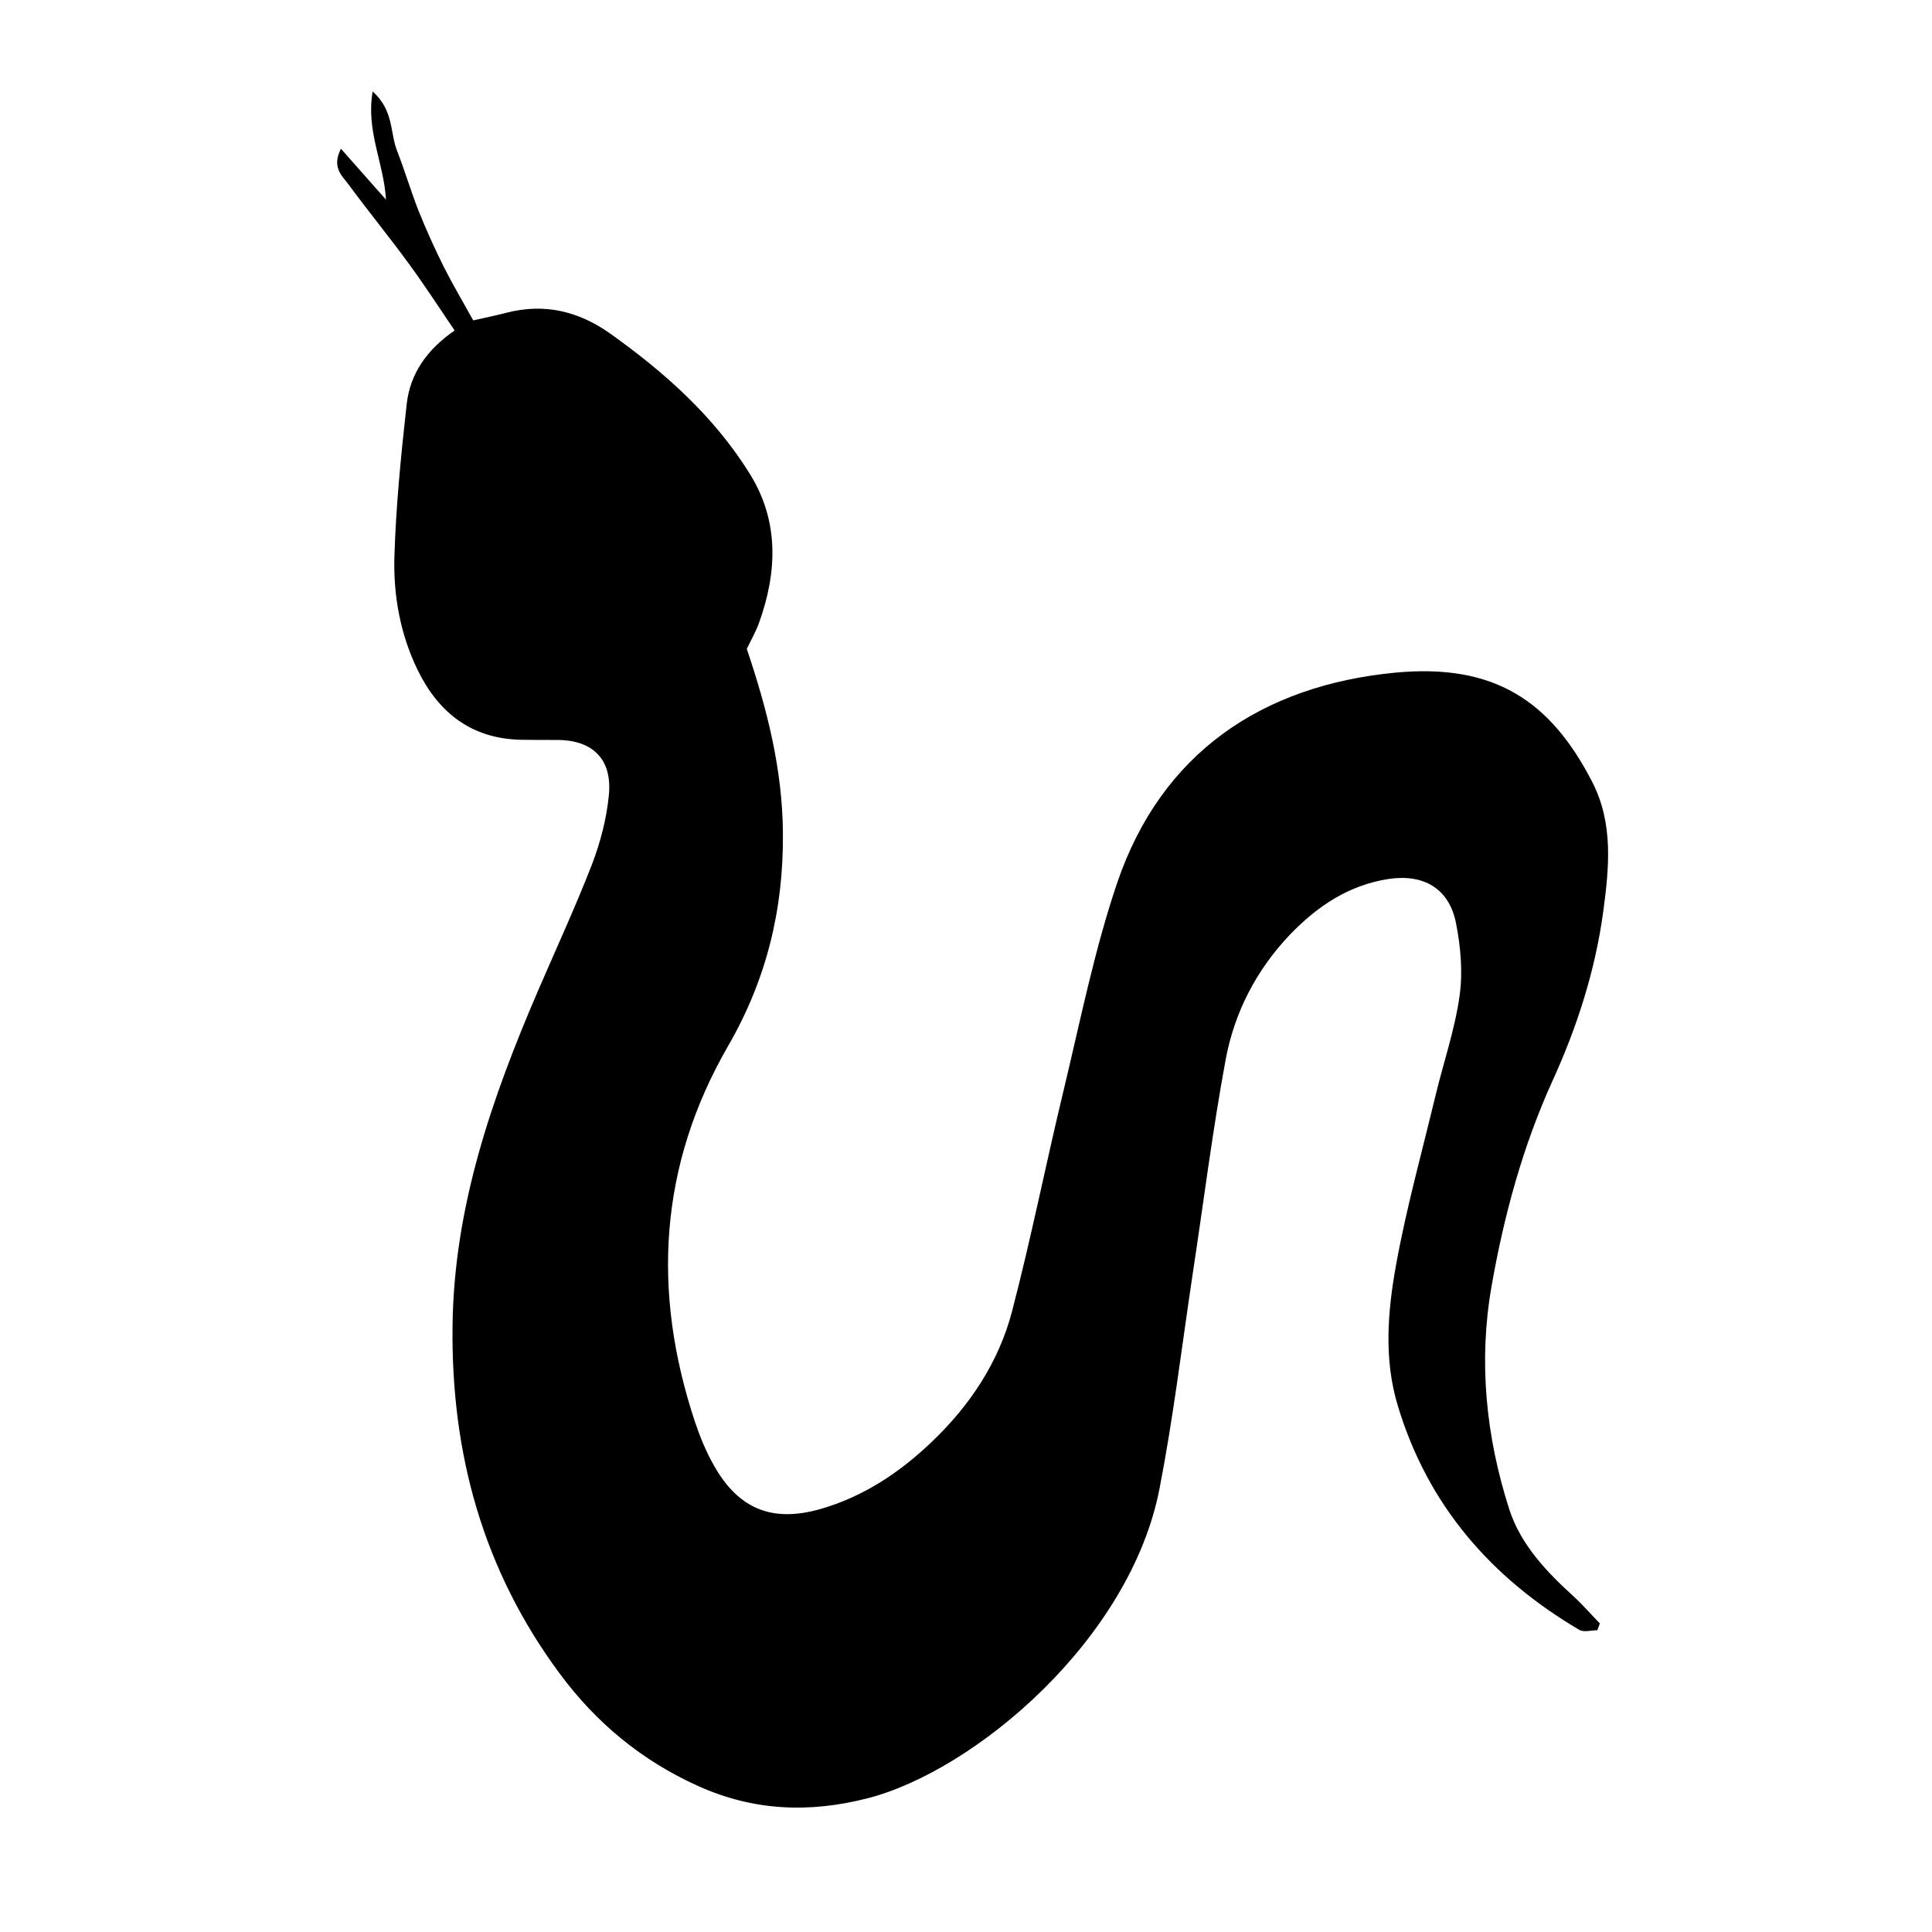 <?xml version="1.0" encoding="UTF-8"?>
<!-- Uploaded to: SVG Repo, www.svgrepo.com, Generator: SVG Repo Mixer Tools -->
<svg fill="#000000" width="800px" height="800px" version="1.1" viewBox="144 144 512 512" xmlns="http://www.w3.org/2000/svg">
 <path d="m242.76 168.25c5.644 5.039 4.586 10.934 6.449 15.668 2.066 5.289 3.68 10.781 5.742 16.02 2.016 4.988 4.231 9.926 6.648 14.762 2.418 4.785 5.141 9.371 7.809 14.207 3.324-0.754 6.047-1.309 8.766-2.016 10.078-2.621 19.195-0.402 27.508 5.492 14.508 10.328 27.66 22.066 37.082 37.281 7.707 12.445 7.254 25.945 2.367 39.449-0.855 2.367-2.168 4.637-3.223 6.852 5.391 15.973 9.473 31.941 9.574 48.969 0.152 20.203-4.383 38.691-14.508 56.227-18.34 31.738-20.254 65.141-8.816 99.602 1.359 4.031 2.973 8.012 5.09 11.688 6.5 11.488 15.418 15.062 28.062 11.488 11.488-3.273 21.16-9.723 29.676-17.887 10.078-9.621 17.684-21.059 21.211-34.512 5.09-19.496 9.02-39.348 13.754-58.945 4.383-18.238 8.062-36.727 14.055-54.461 11.789-34.812 38.691-52.496 73.707-55.871 26.301-2.519 41.211 7.508 52.246 28.969 5.644 10.984 4.484 22.672 2.922 34.309-2.117 15.617-6.902 30.531-13.402 44.789-7.961 17.48-12.949 35.922-16.223 54.664-3.477 19.852-1.461 39.801 4.734 59.047 3.023 9.32 9.824 16.473 17.078 23.074 2.418 2.215 4.586 4.734 6.902 7.106-0.203 0.605-0.453 1.211-0.656 1.812-1.613 0-3.578 0.605-4.785-0.102-23.426-13.805-40.203-33.102-48.113-59.449-3.727-12.293-2.672-24.988-0.453-37.23 2.719-15.062 6.852-29.875 10.43-44.789 2.117-8.816 5.141-17.531 6.398-26.5 0.906-6.297 0.301-13.098-0.957-19.398-1.812-9.117-8.566-13-17.785-11.637-10.629 1.613-18.992 7.254-26.25 14.812-8.867 9.32-14.66 20.555-16.977 33-3.527 18.992-5.894 38.188-8.816 57.281-2.82 18.844-5.09 37.785-8.715 56.426-7.707 40.004-48.918 74.816-77.387 82.121-15.566 3.981-30.328 3.324-44.941-3.273-14.863-6.699-27.004-16.727-36.676-29.824-20.254-27.355-28.766-58.191-28.363-92.047 0.352-31.488 10.379-60.305 22.57-88.672 4.836-11.234 9.977-22.32 14.41-33.754 2.215-5.793 3.828-11.992 4.434-18.137 1.008-9.672-4.281-14.812-13.855-14.762-3.125 0-6.246 0-9.371-0.051-13.098-0.25-21.867-7.106-27.406-18.438-4.586-9.371-6.449-19.598-6.195-29.824 0.402-13.602 1.762-27.207 3.273-40.758 0.906-7.91 5.238-14.309 12.695-19.445-4.133-6.098-7.961-11.992-12.09-17.633-5.188-7.106-10.781-13.957-16.02-21.059-1.715-2.316-4.535-4.535-2.016-9.473 4.031 4.586 7.559 8.566 11.941 13.504-0.609-9.93-5.348-18.191-3.535-28.672z"/>
</svg>